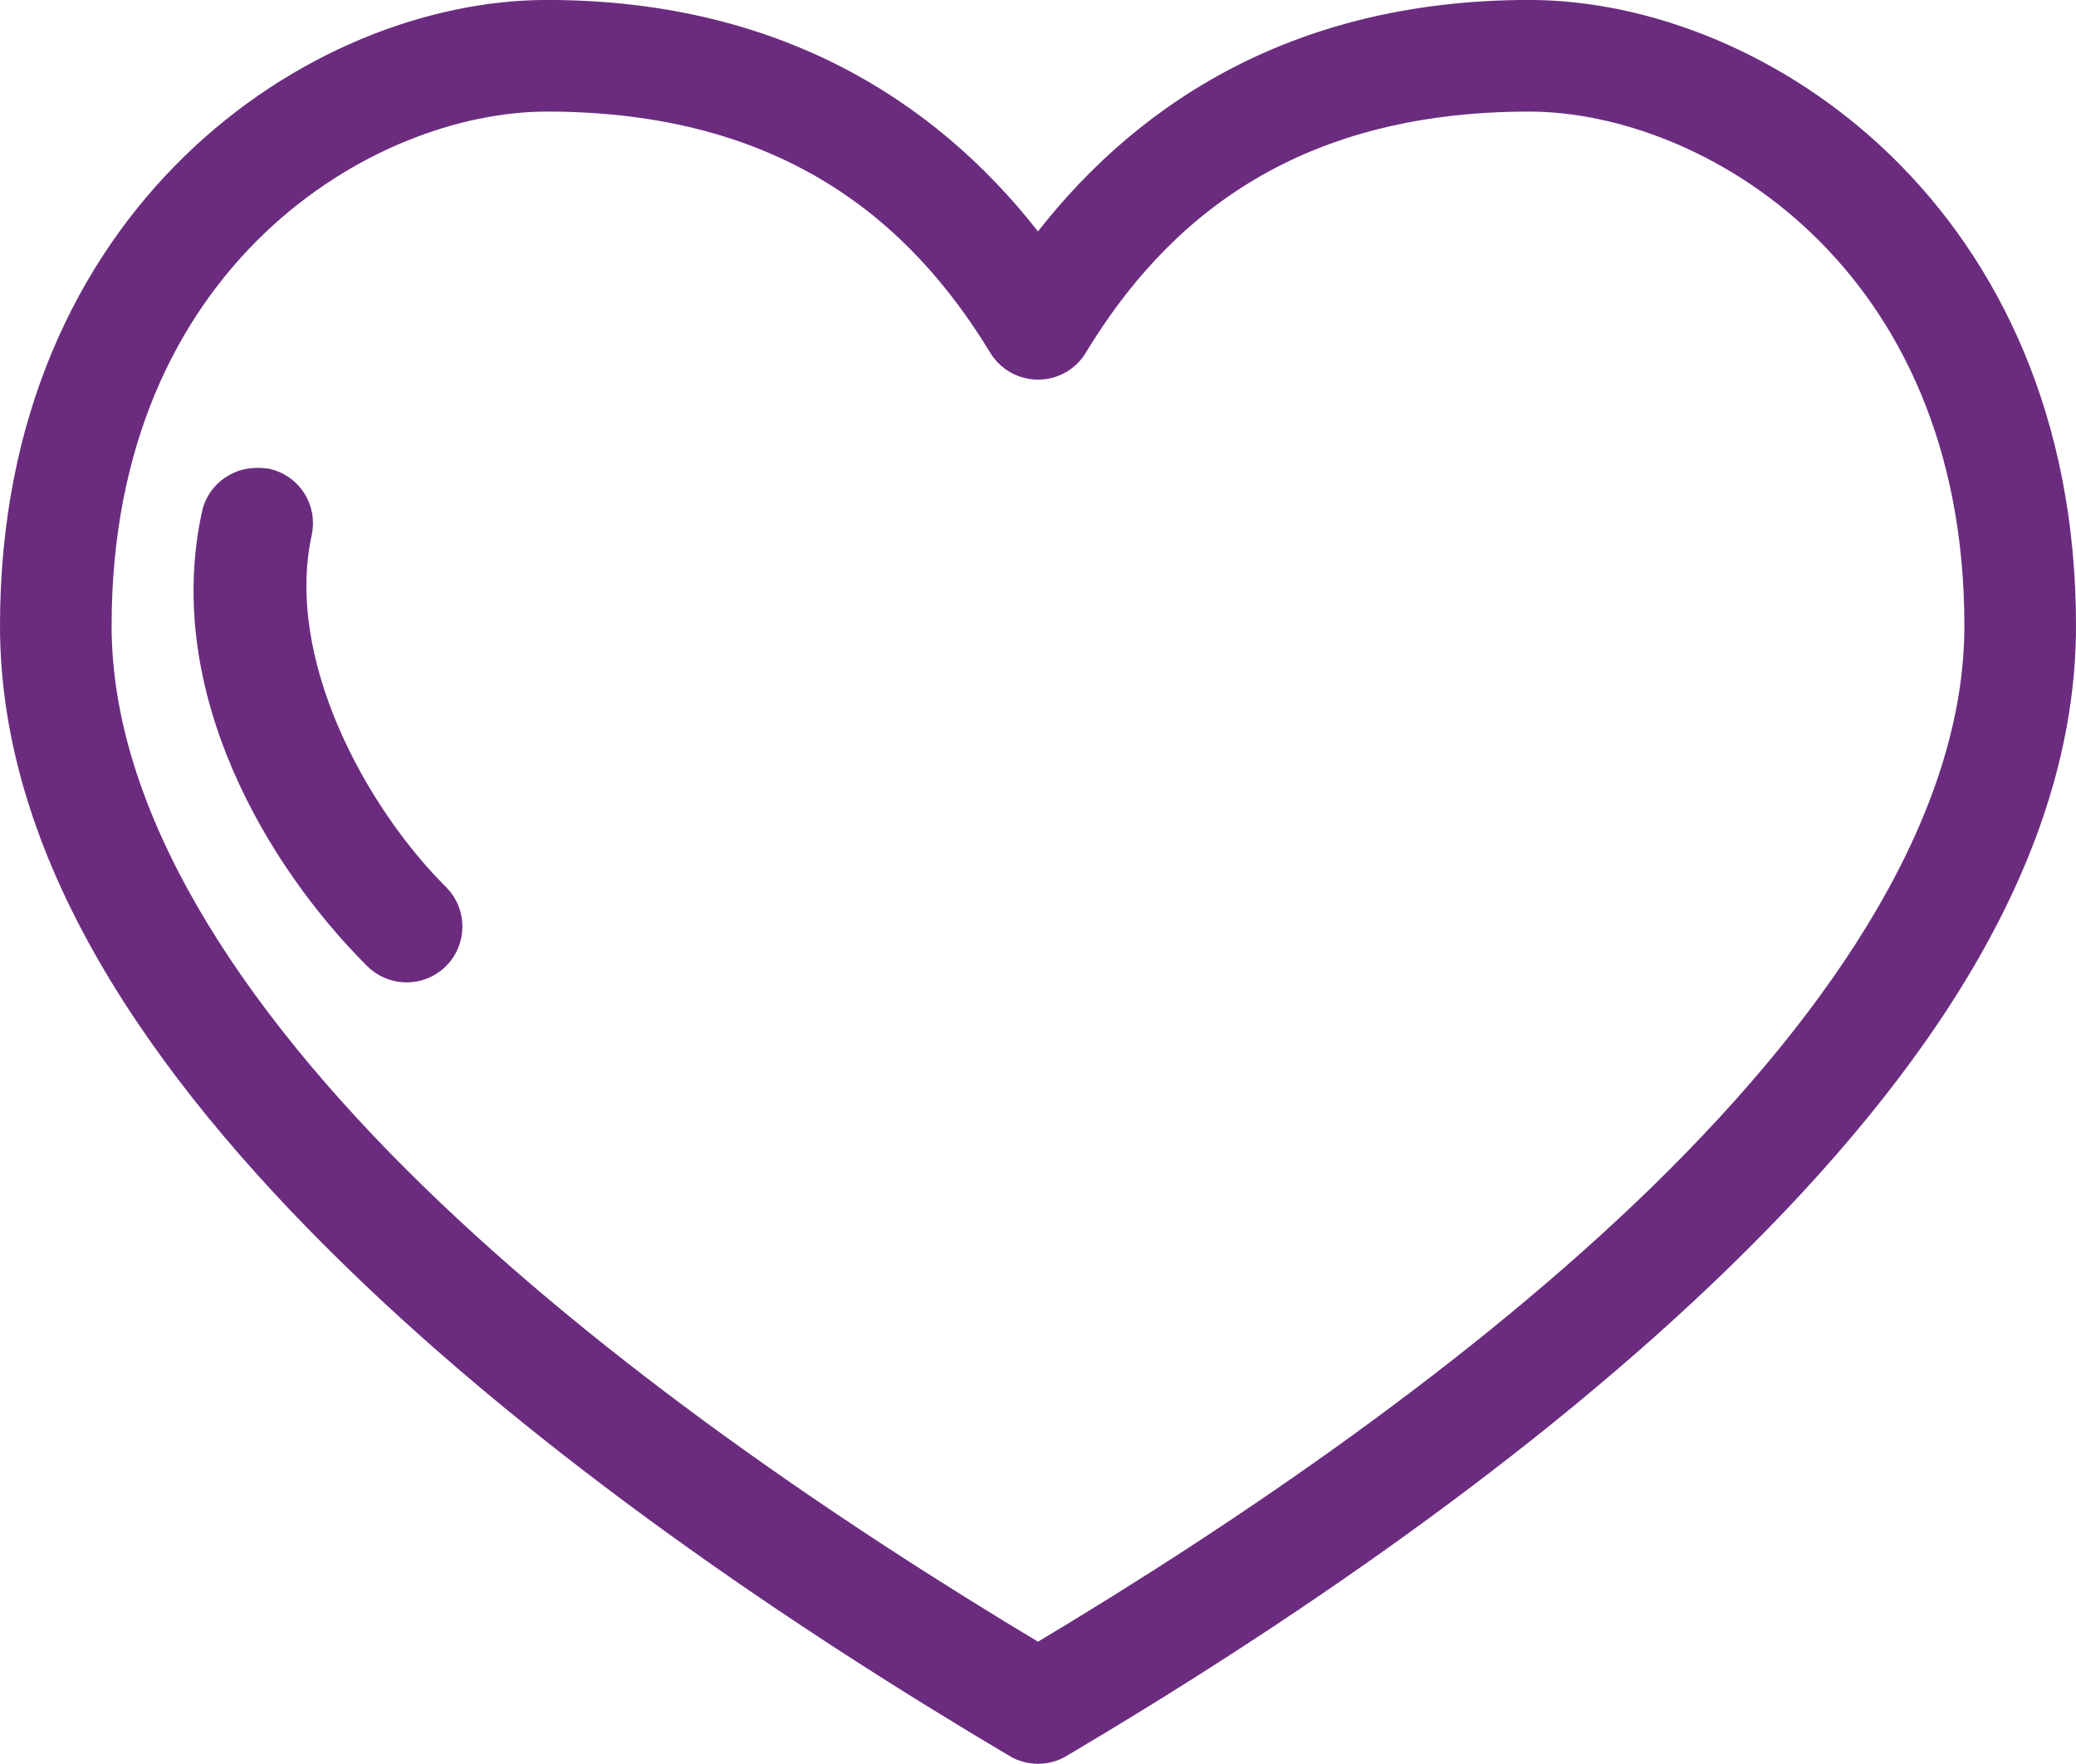 <?xml version="1.0" encoding="utf-8"?>
<!-- Generator: Adobe Illustrator 23.0.3, SVG Export Plug-In . SVG Version: 6.00 Build 0)  -->
<svg version="1.1" id="Layer_1" xmlns="http://www.w3.org/2000/svg" xmlns:xlink="http://www.w3.org/1999/xlink" x="0px" y="0px"
	 viewBox="0 0 93 79.01" style="enable-background:new 0 0 93 79.01;" xml:space="preserve">
<style type="text/css">
	.st0{fill:#6B2C7F;stroke:#6B2C7F;stroke-miterlimit:10;}
</style>
<g transform="translate(0,-952.362)">
	<path class="st0" d="M24.5,952.86c-10.37,0-24,9.12-24,27.53c0,10.19,6.55,19.78,15.31,28.31c8.76,8.54,19.87,16.08,29.66,21.88
		c0.63,0.38,1.43,0.38,2.06,0c9.79-5.79,20.9-13.34,29.66-21.88c8.76-8.54,15.31-18.13,15.31-28.31c0-18.41-13.63-27.53-24-27.53
		c-10.71,0-17.64,4.86-22,10.69C42.14,957.73,35.21,952.86,24.5,952.86z M24.5,956.86c10.8,0,16.66,5.08,20.28,11.03
		c0.57,0.95,1.79,1.26,2.74,0.7c0.29-0.17,0.53-0.41,0.7-0.7c3.62-5.96,9.49-11.03,20.28-11.03c8.01,0,20,7.08,20,23.53
		c0,8.43-5.74,17.29-14.12,25.47c-8.1,7.89-18.5,15.02-27.88,20.62c-9.37-5.61-19.78-12.73-27.88-20.62
		c-8.39-8.17-14.12-17.04-14.12-25.47C4.5,963.94,16.49,956.86,24.5,956.86z M11.31,973.83c-0.88,0.08-1.61,0.73-1.78,1.59
		c-1.69,7.84,2.89,15.48,7.25,19.84c0.77,0.79,2.04,0.81,2.83,0.04s0.81-2.04,0.04-2.83c-0.02-0.02-0.04-0.04-0.06-0.06
		c-3.64-3.64-7.36-10.41-6.12-16.16c0.25-1.08-0.42-2.15-1.5-2.4C11.75,973.82,11.53,973.81,11.31,973.83z"/>
</g>
</svg>
